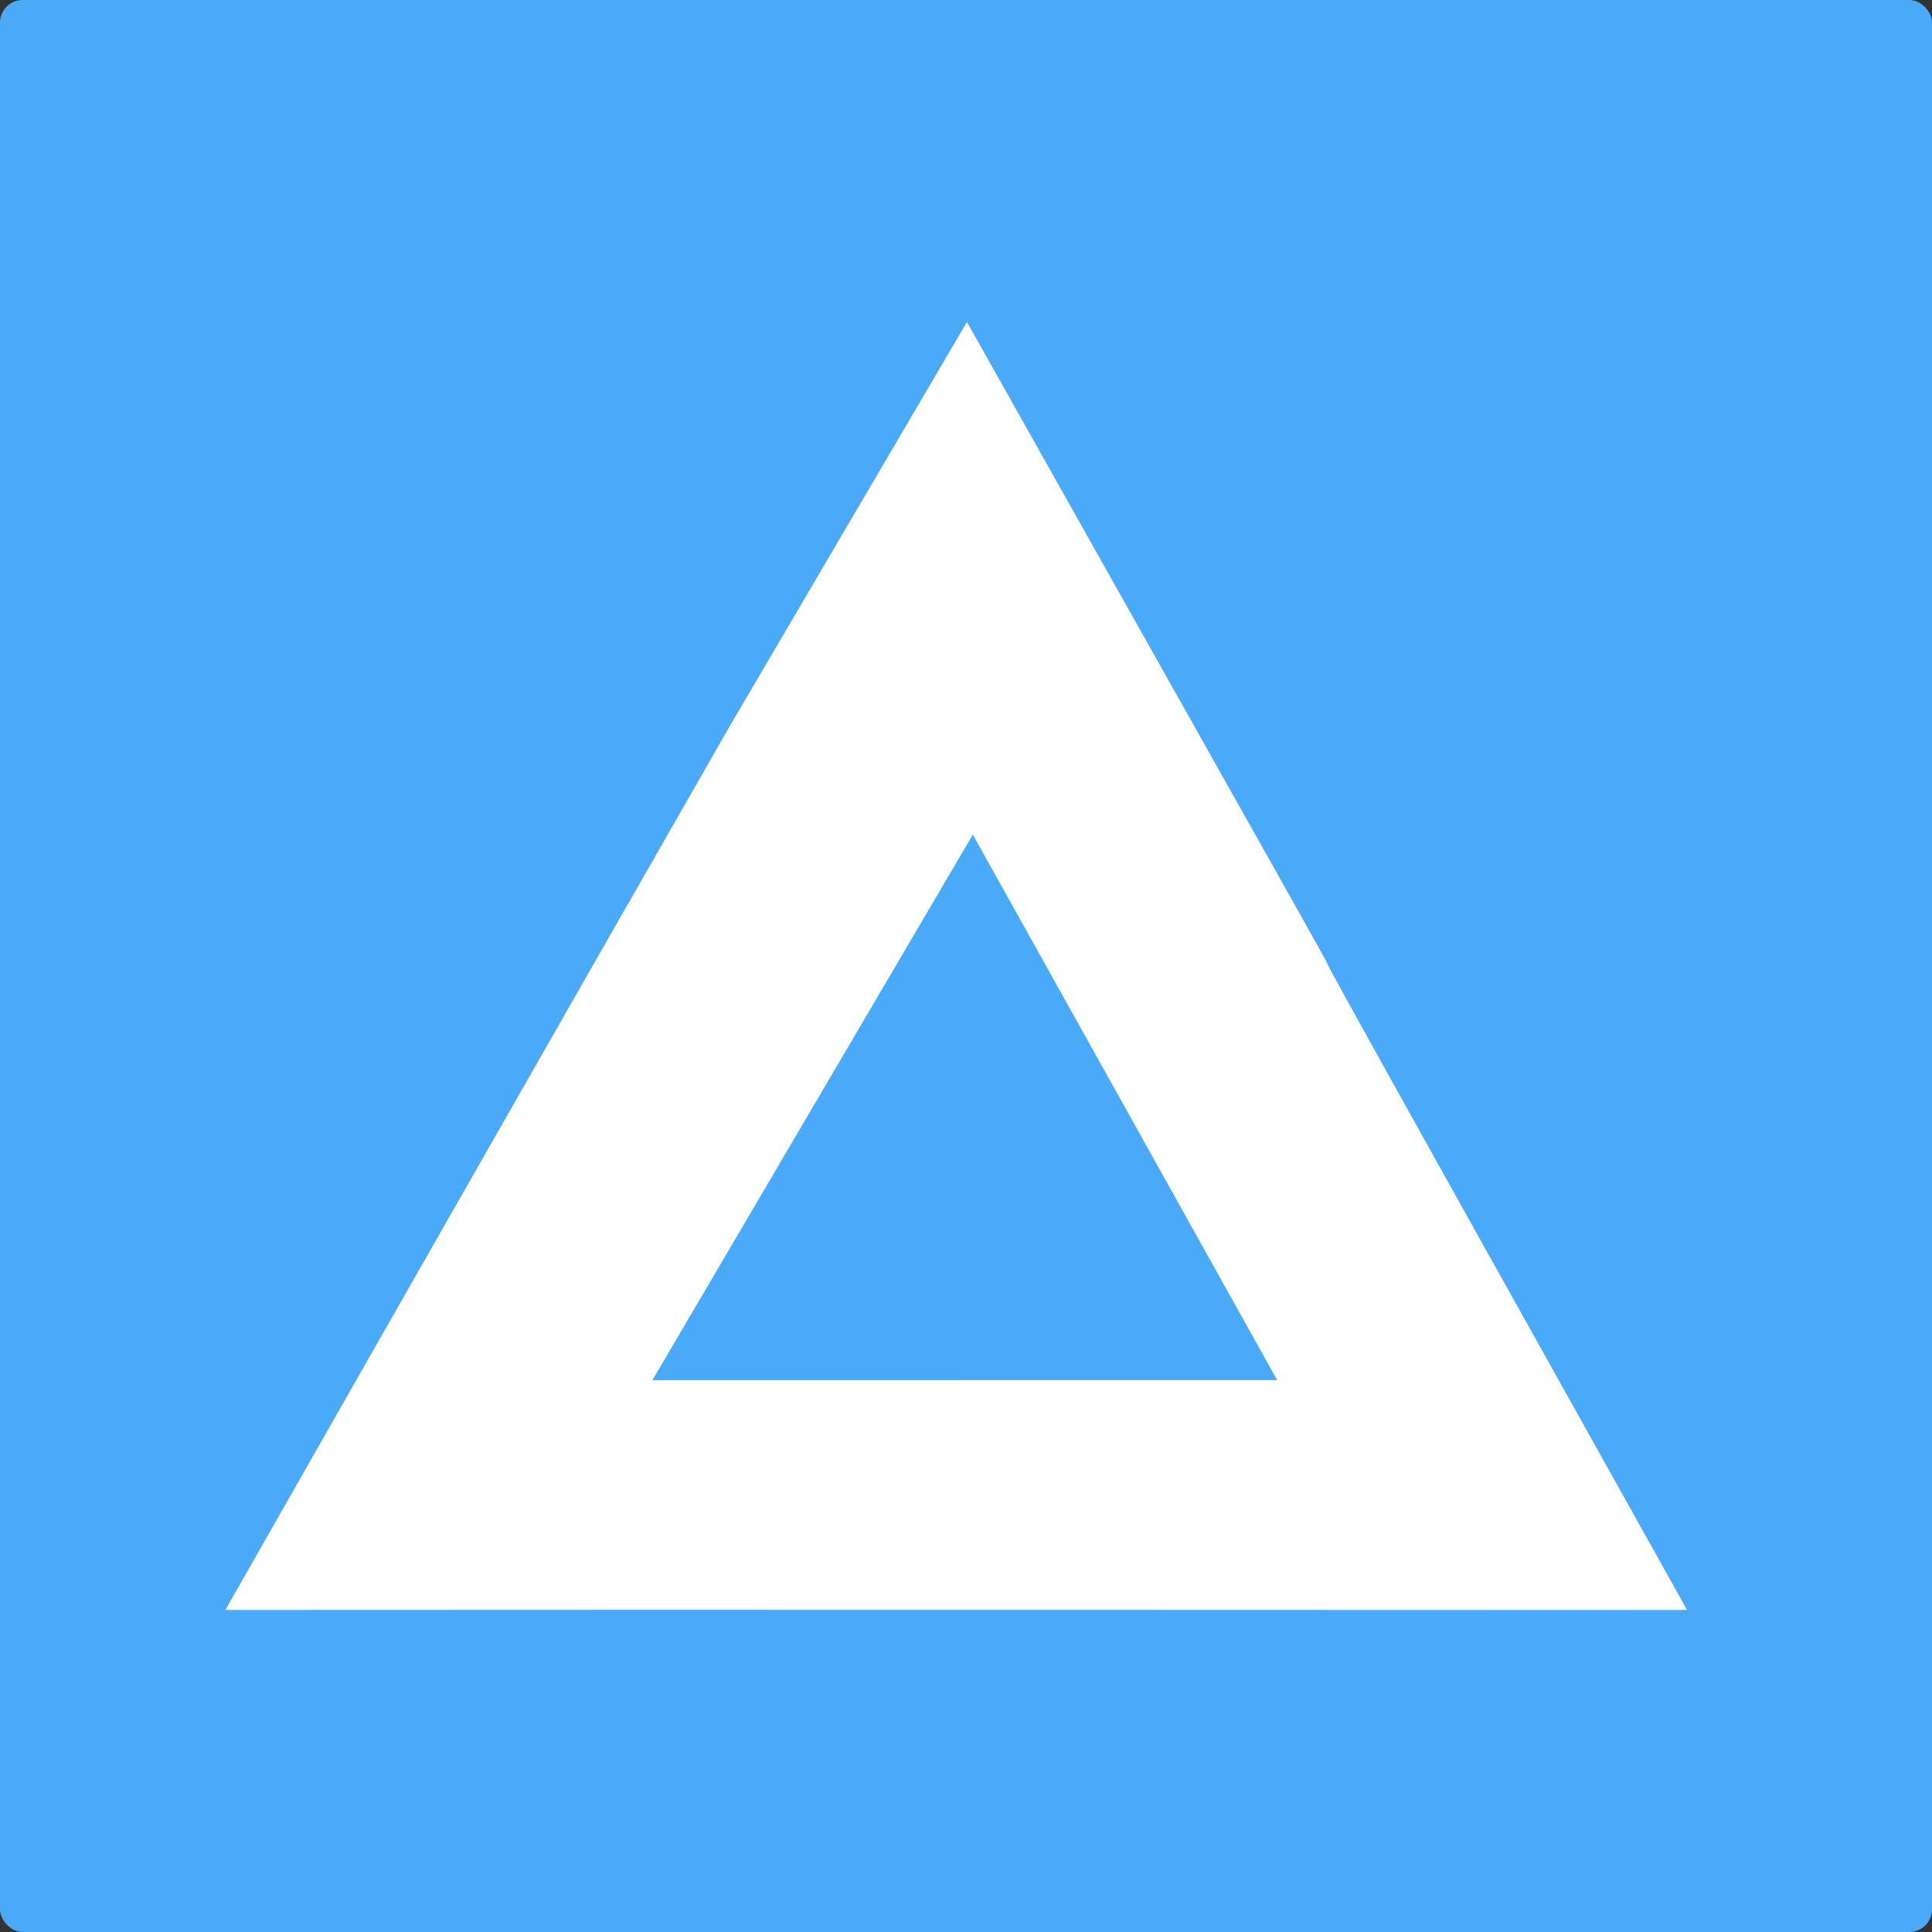 <svg width="256" height="256" viewBox="0 0 256 256" fill="none" xmlns="http://www.w3.org/2000/svg">
<rect x="0" y="0" width="256" height="256" fill="#333333" stroke="none"/>
<g clip-path="url(#clip0_523_787)">
<rect width="256" height="256" rx="3" fill="#4BAAF8"/>
<path d="M29.867 213.327C52.057 174.346 74.179 135.529 96.47 96.606C128.126 42.667 96.47 96.606 128.126 42.667C223.617 212.399 128.126 42.667 223.543 213.327C207.345 213.333 223.543 213.327 207.345 213.333C207.345 213.333 89.026 213.281 29.867 213.327ZM86.445 182.883C115.833 182.883 100.617 182.872 151.561 182.872C151.975 182.876 153.162 182.872 169.232 182.872C128.905 110.594 169.232 182.872 128.905 110.594C86.445 182.883 128.905 110.594 86.445 182.883Z" fill="white"/>
</g>
<defs>
<clipPath id="clip0_523_787">
<rect width="256" height="256" fill="white"/>
</clipPath>
</defs>
</svg>
